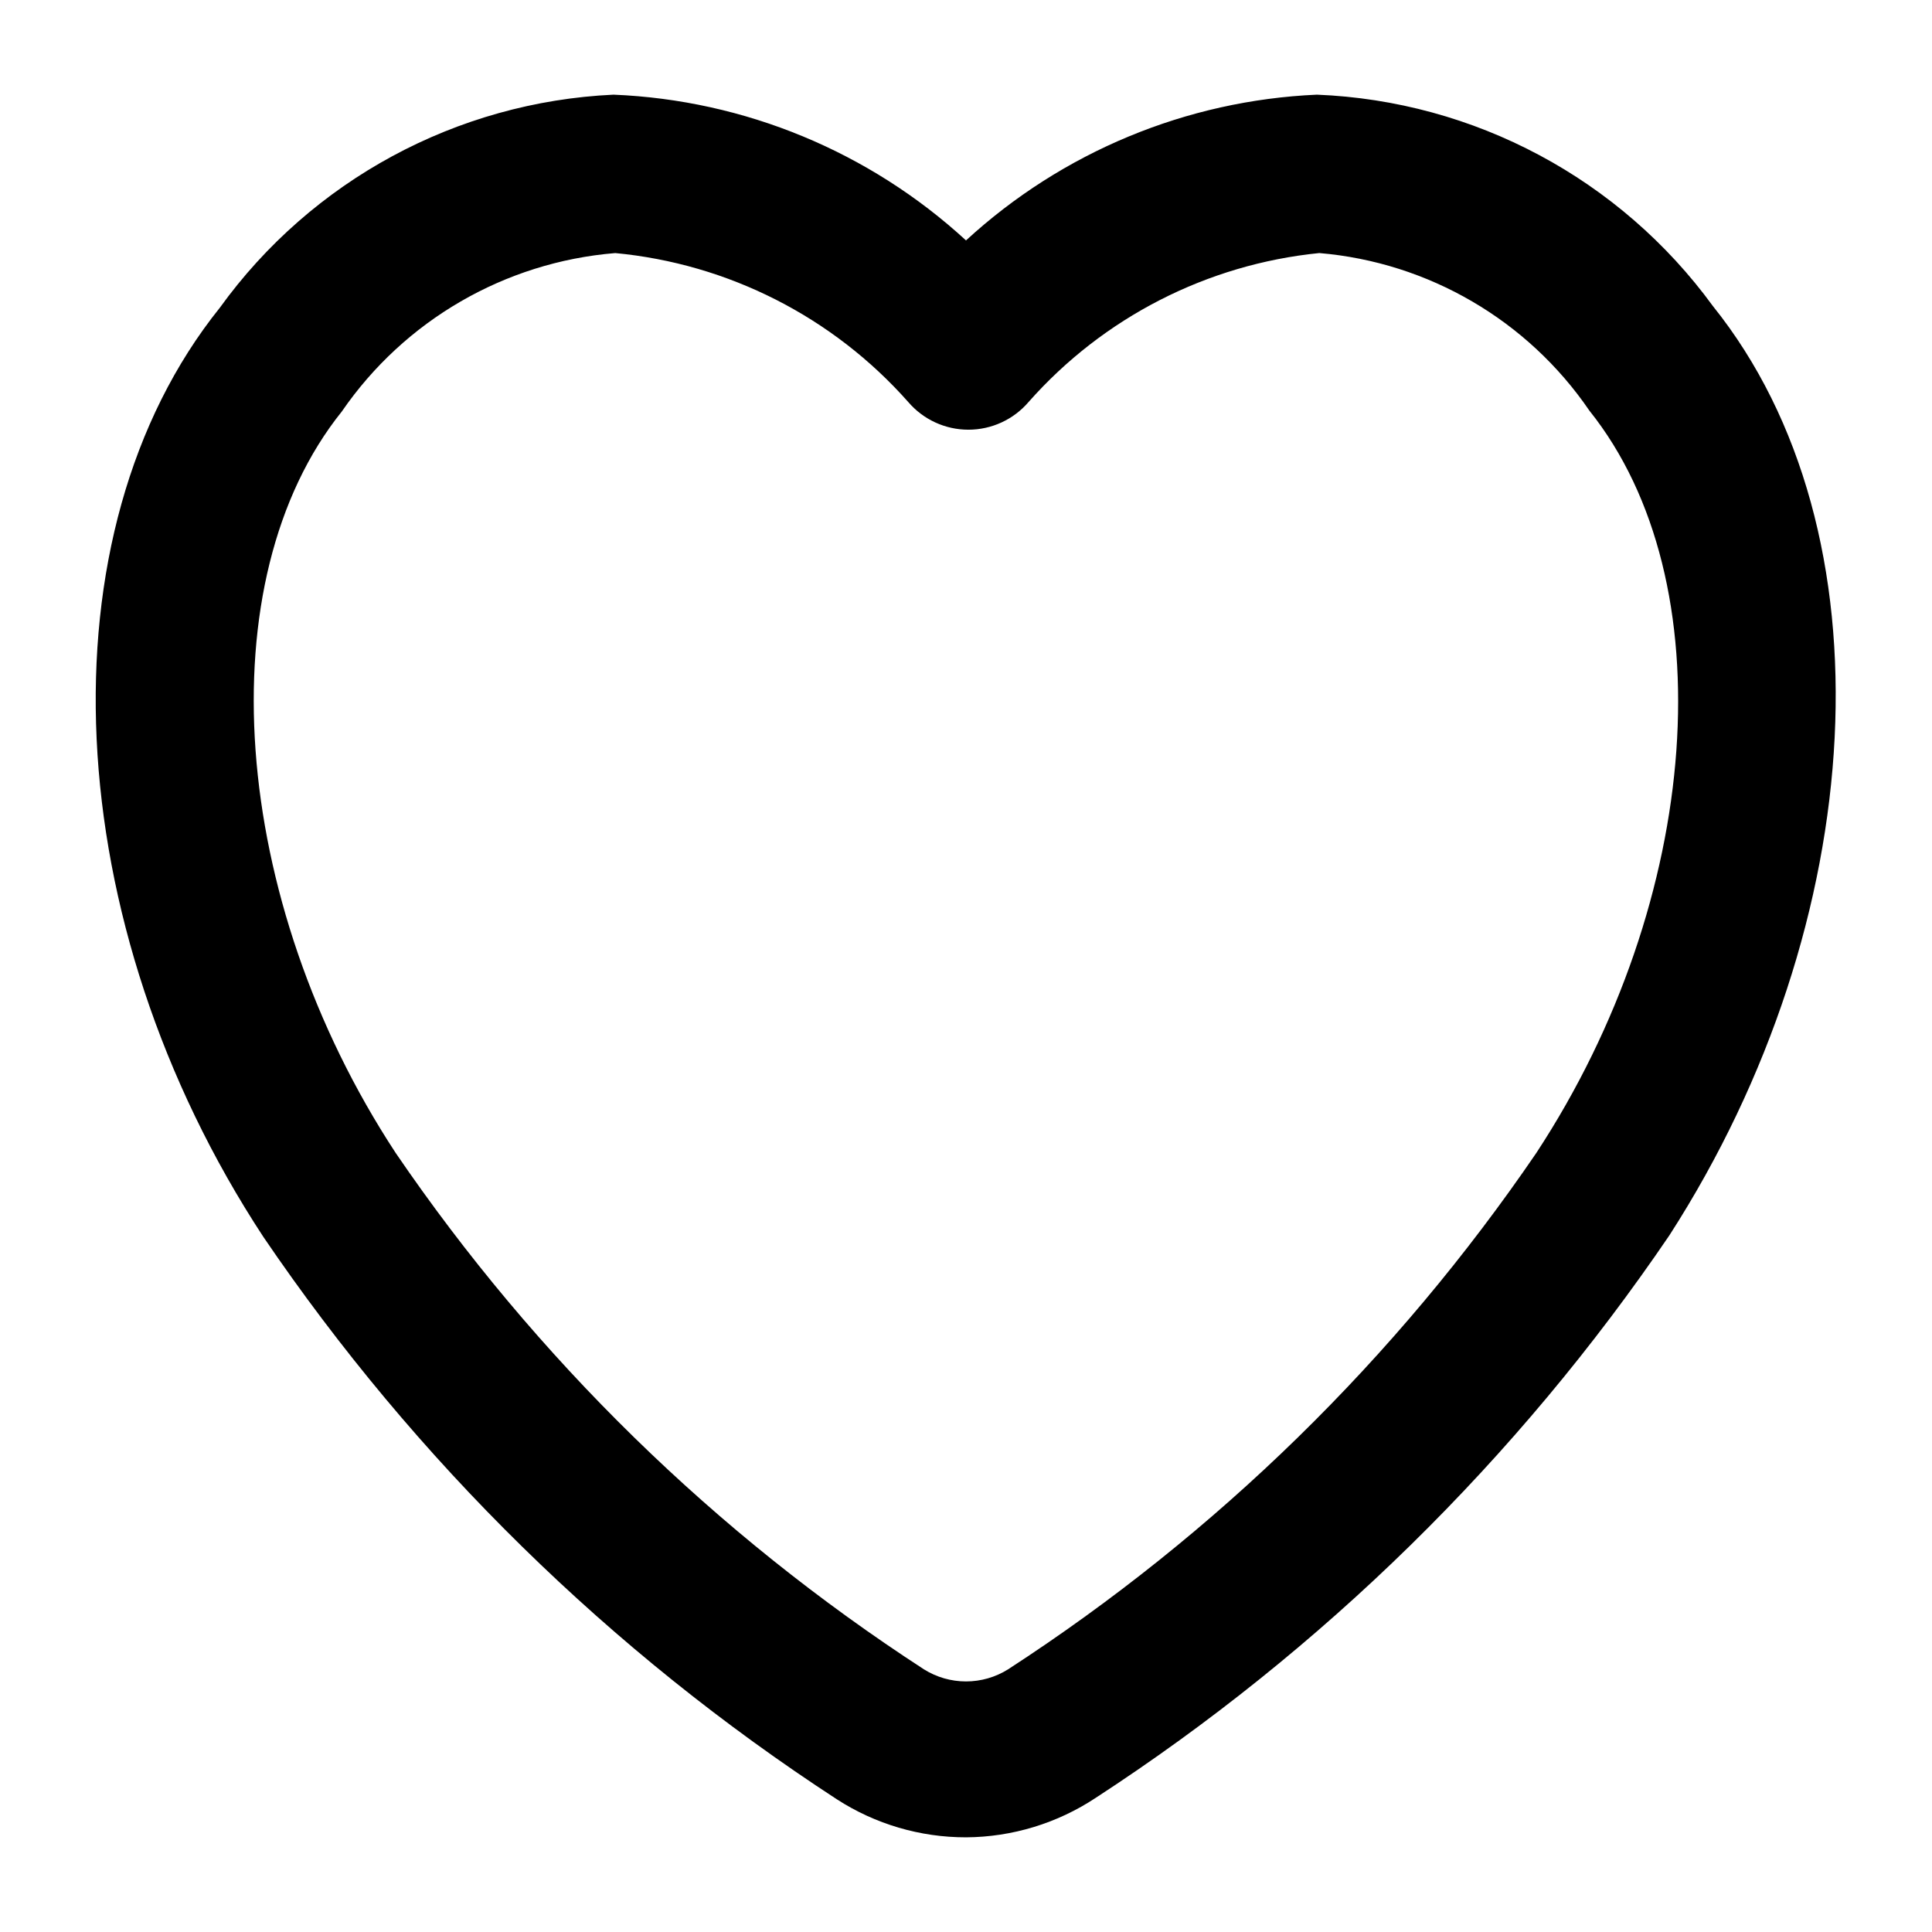<?xml version="1.0" encoding="UTF-8"?>
<!-- Uploaded to: ICON Repo, www.svgrepo.com, Generator: ICON Repo Mixer Tools -->
<svg fill="#000000" width="800px" height="800px" version="1.1" viewBox="144 144 512 512" xmlns="http://www.w3.org/2000/svg">
 <path d="m400 630.91c-12.141 0.012-24.023-3.488-34.219-10.074-60.047-39.109-111.71-89.773-151.98-149.04-54.582-83.129-59.41-186.62-11.547-246.24 24.348-33.746 62.762-54.539 104.33-56.469 34.727 1.422 67.824 15.109 93.418 38.625 25.48-23.426 58.414-37.105 92.992-38.625 41.711 1.672 80.371 22.316 104.96 56.047 47.863 59.617 41.984 163.11-11.547 246.24-40.27 59.273-91.934 109.94-151.98 149.04-10.211 6.773-22.176 10.422-34.426 10.496zm-92.996-419.84c-29.223 2.406-55.812 17.824-72.422 41.984-35.895 44.715-29.809 129.31 14.273 196.48 37.137 54.457 84.73 100.98 140.02 136.87 3.34 2.086 7.191 3.191 11.129 3.191 3.934 0 7.789-1.105 11.125-3.191 55.285-35.887 102.88-82.41 140.02-136.87 44.082-67.176 50.172-151.56 14.066-196.7-16.367-23.977-42.656-39.316-71.582-41.773-29.738 2.981-57.25 17.074-77.043 39.465-3.988 4.664-9.816 7.348-15.953 7.348-6.137 0-11.965-2.684-15.953-7.348-19.949-22.531-47.711-36.641-77.672-39.465z"/>
</svg>